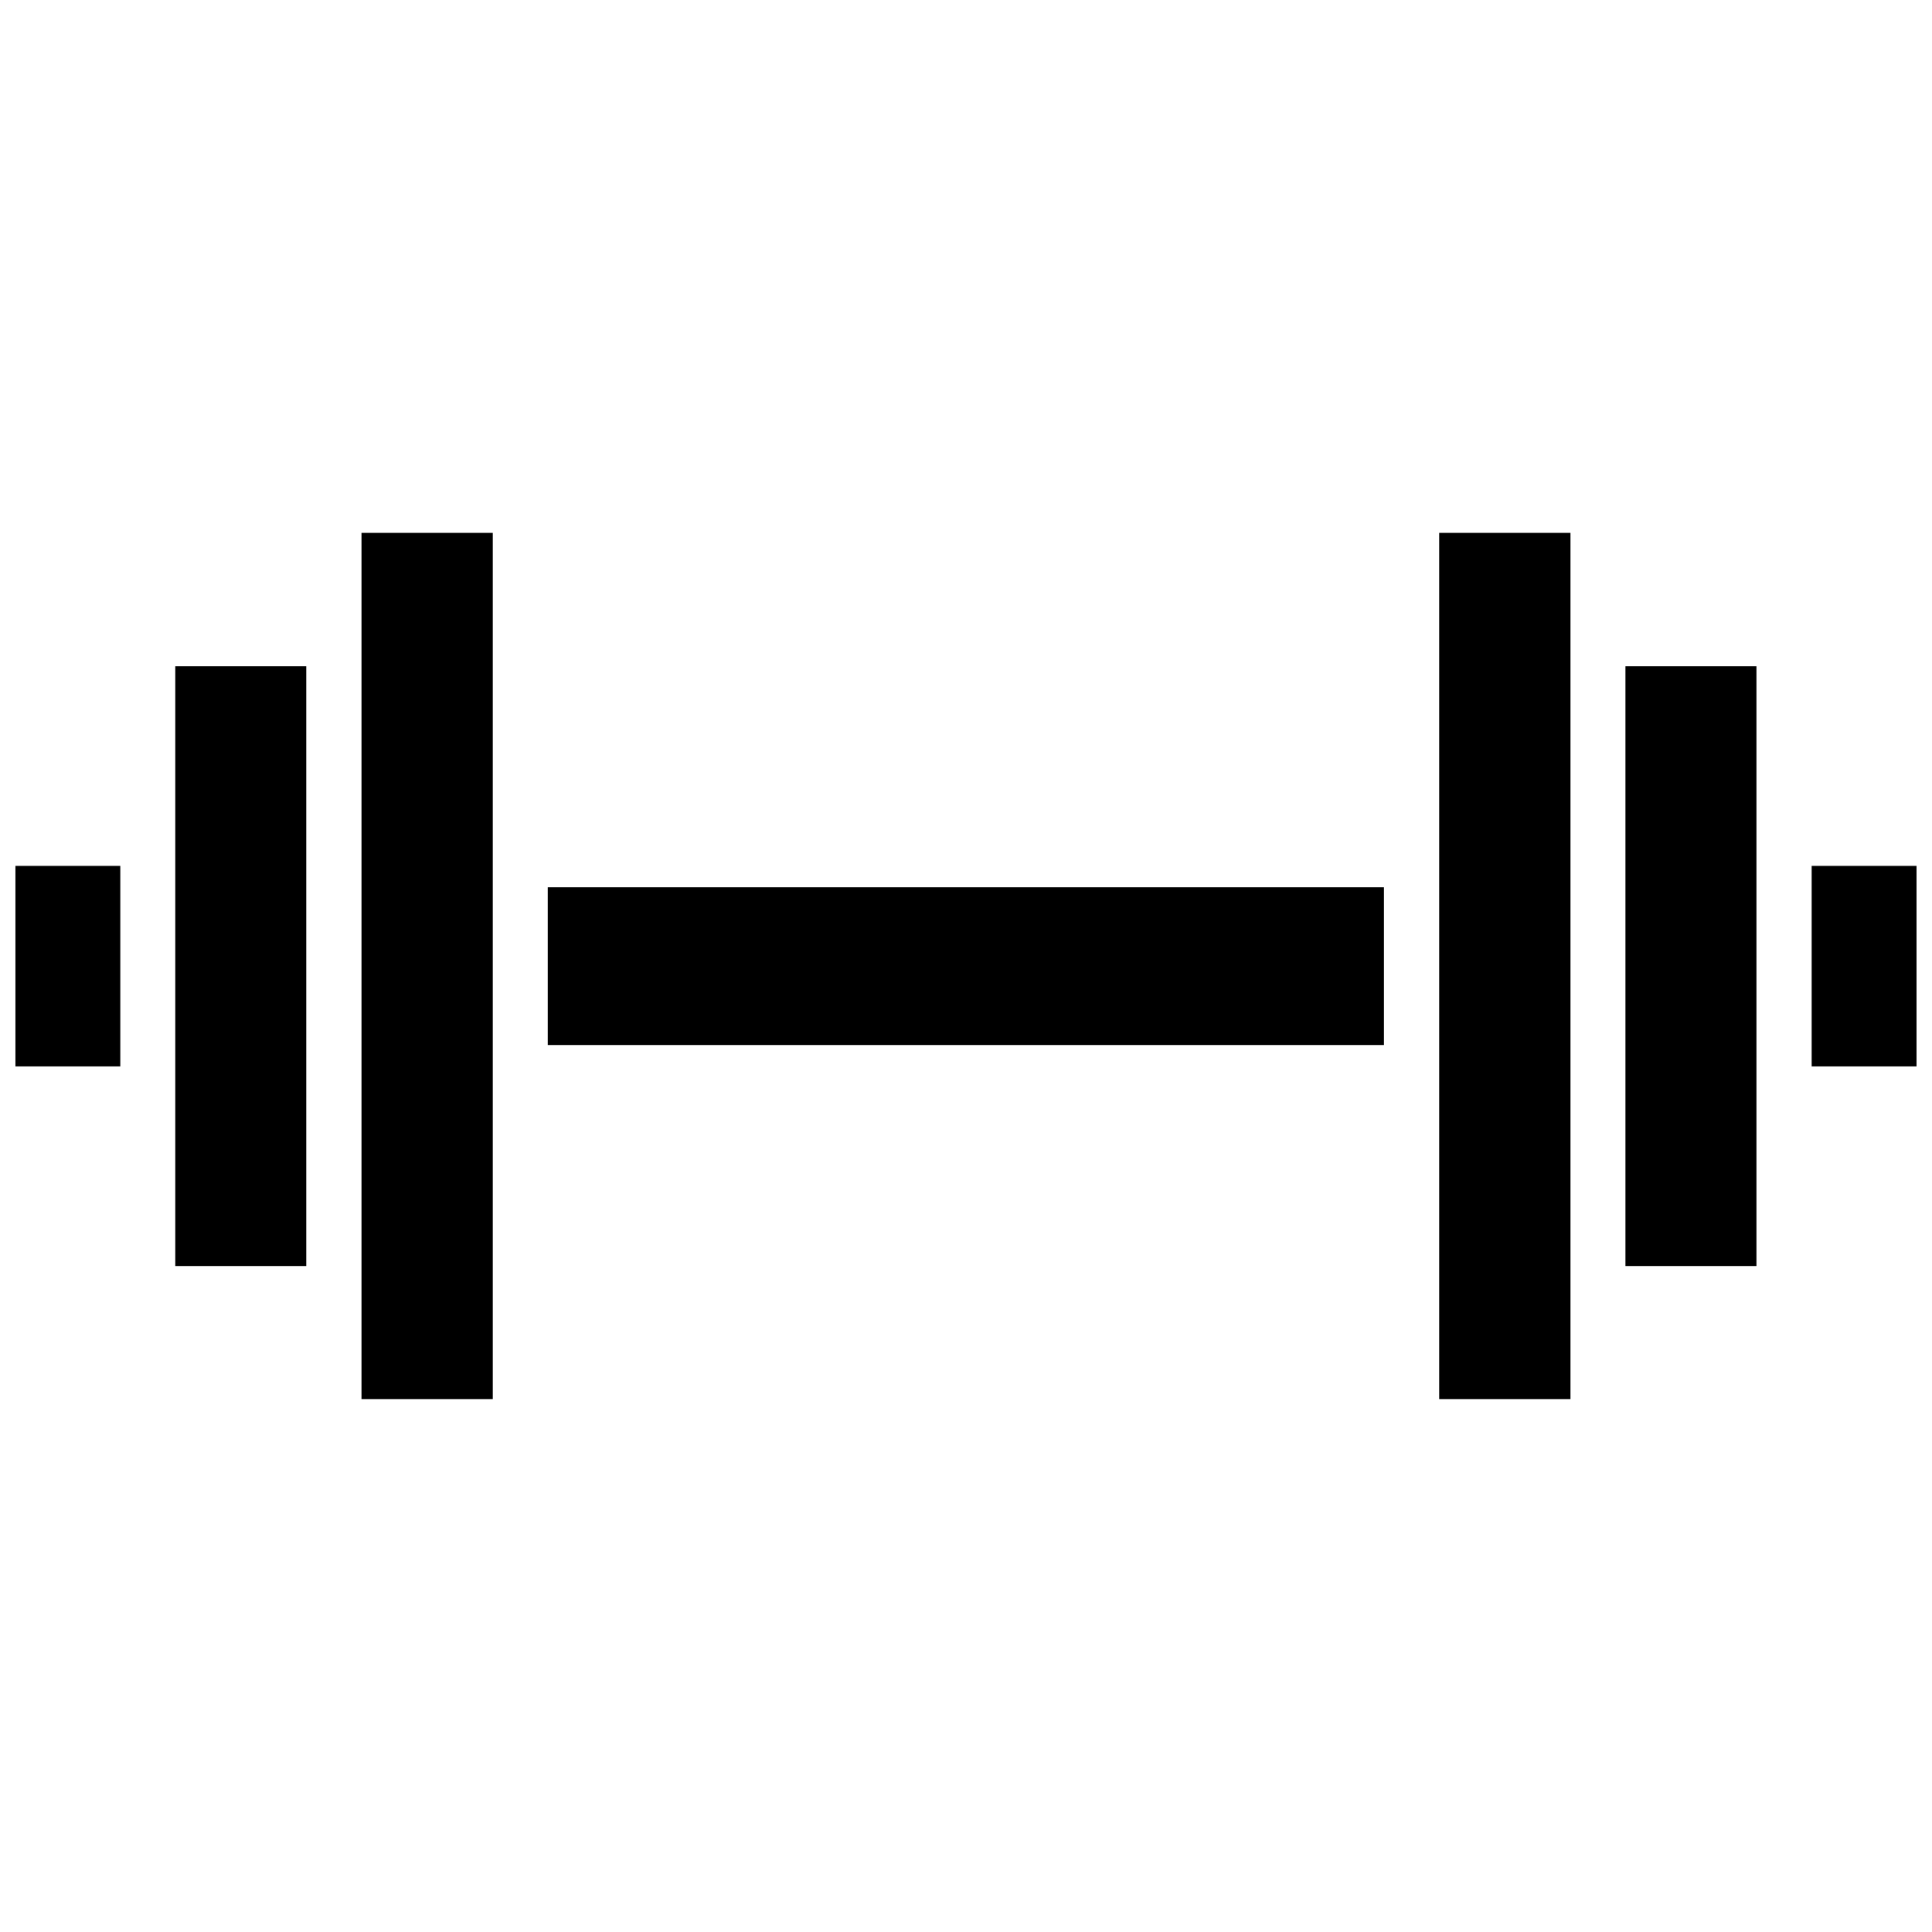 <?xml version="1.0" encoding="UTF-8"?>
<!-- Uploaded to: SVG Repo, www.svgrepo.com, Generator: SVG Repo Mixer Tools -->
<svg width="800px" height="800px" version="1.1" viewBox="144 144 512 512" xmlns="http://www.w3.org/2000/svg">
 <defs>
  <clipPath id="b">
   <path d="m148.09 373h27.906v54h-27.906z"/>
  </clipPath>
  <clipPath id="a">
   <path d="m624 373h27.902v54h-27.902z"/>
  </clipPath>
 </defs>
 <g clip-path="url(#b)">
  <path d="m148.09 373.47h27.789v53.137h-27.789z"/>
 </g>
 <path d="m190.45 320.57h34.715v158.94h-34.715z"/>
 <path d="m239.8 285.22h34.793v229.55h-34.793z"/>
 <g clip-path="url(#a)">
  <path d="m624.11 373.47h27.789v53.137h-27.789z"/>
 </g>
 <path d="m574.76 320.57h34.715v158.94h-34.715z"/>
 <path d="m525.4 285.22h34.793v229.55h-34.793z"/>
 <path d="m289.16 379.14h221.6v41.801h-221.6z"/>
</svg>